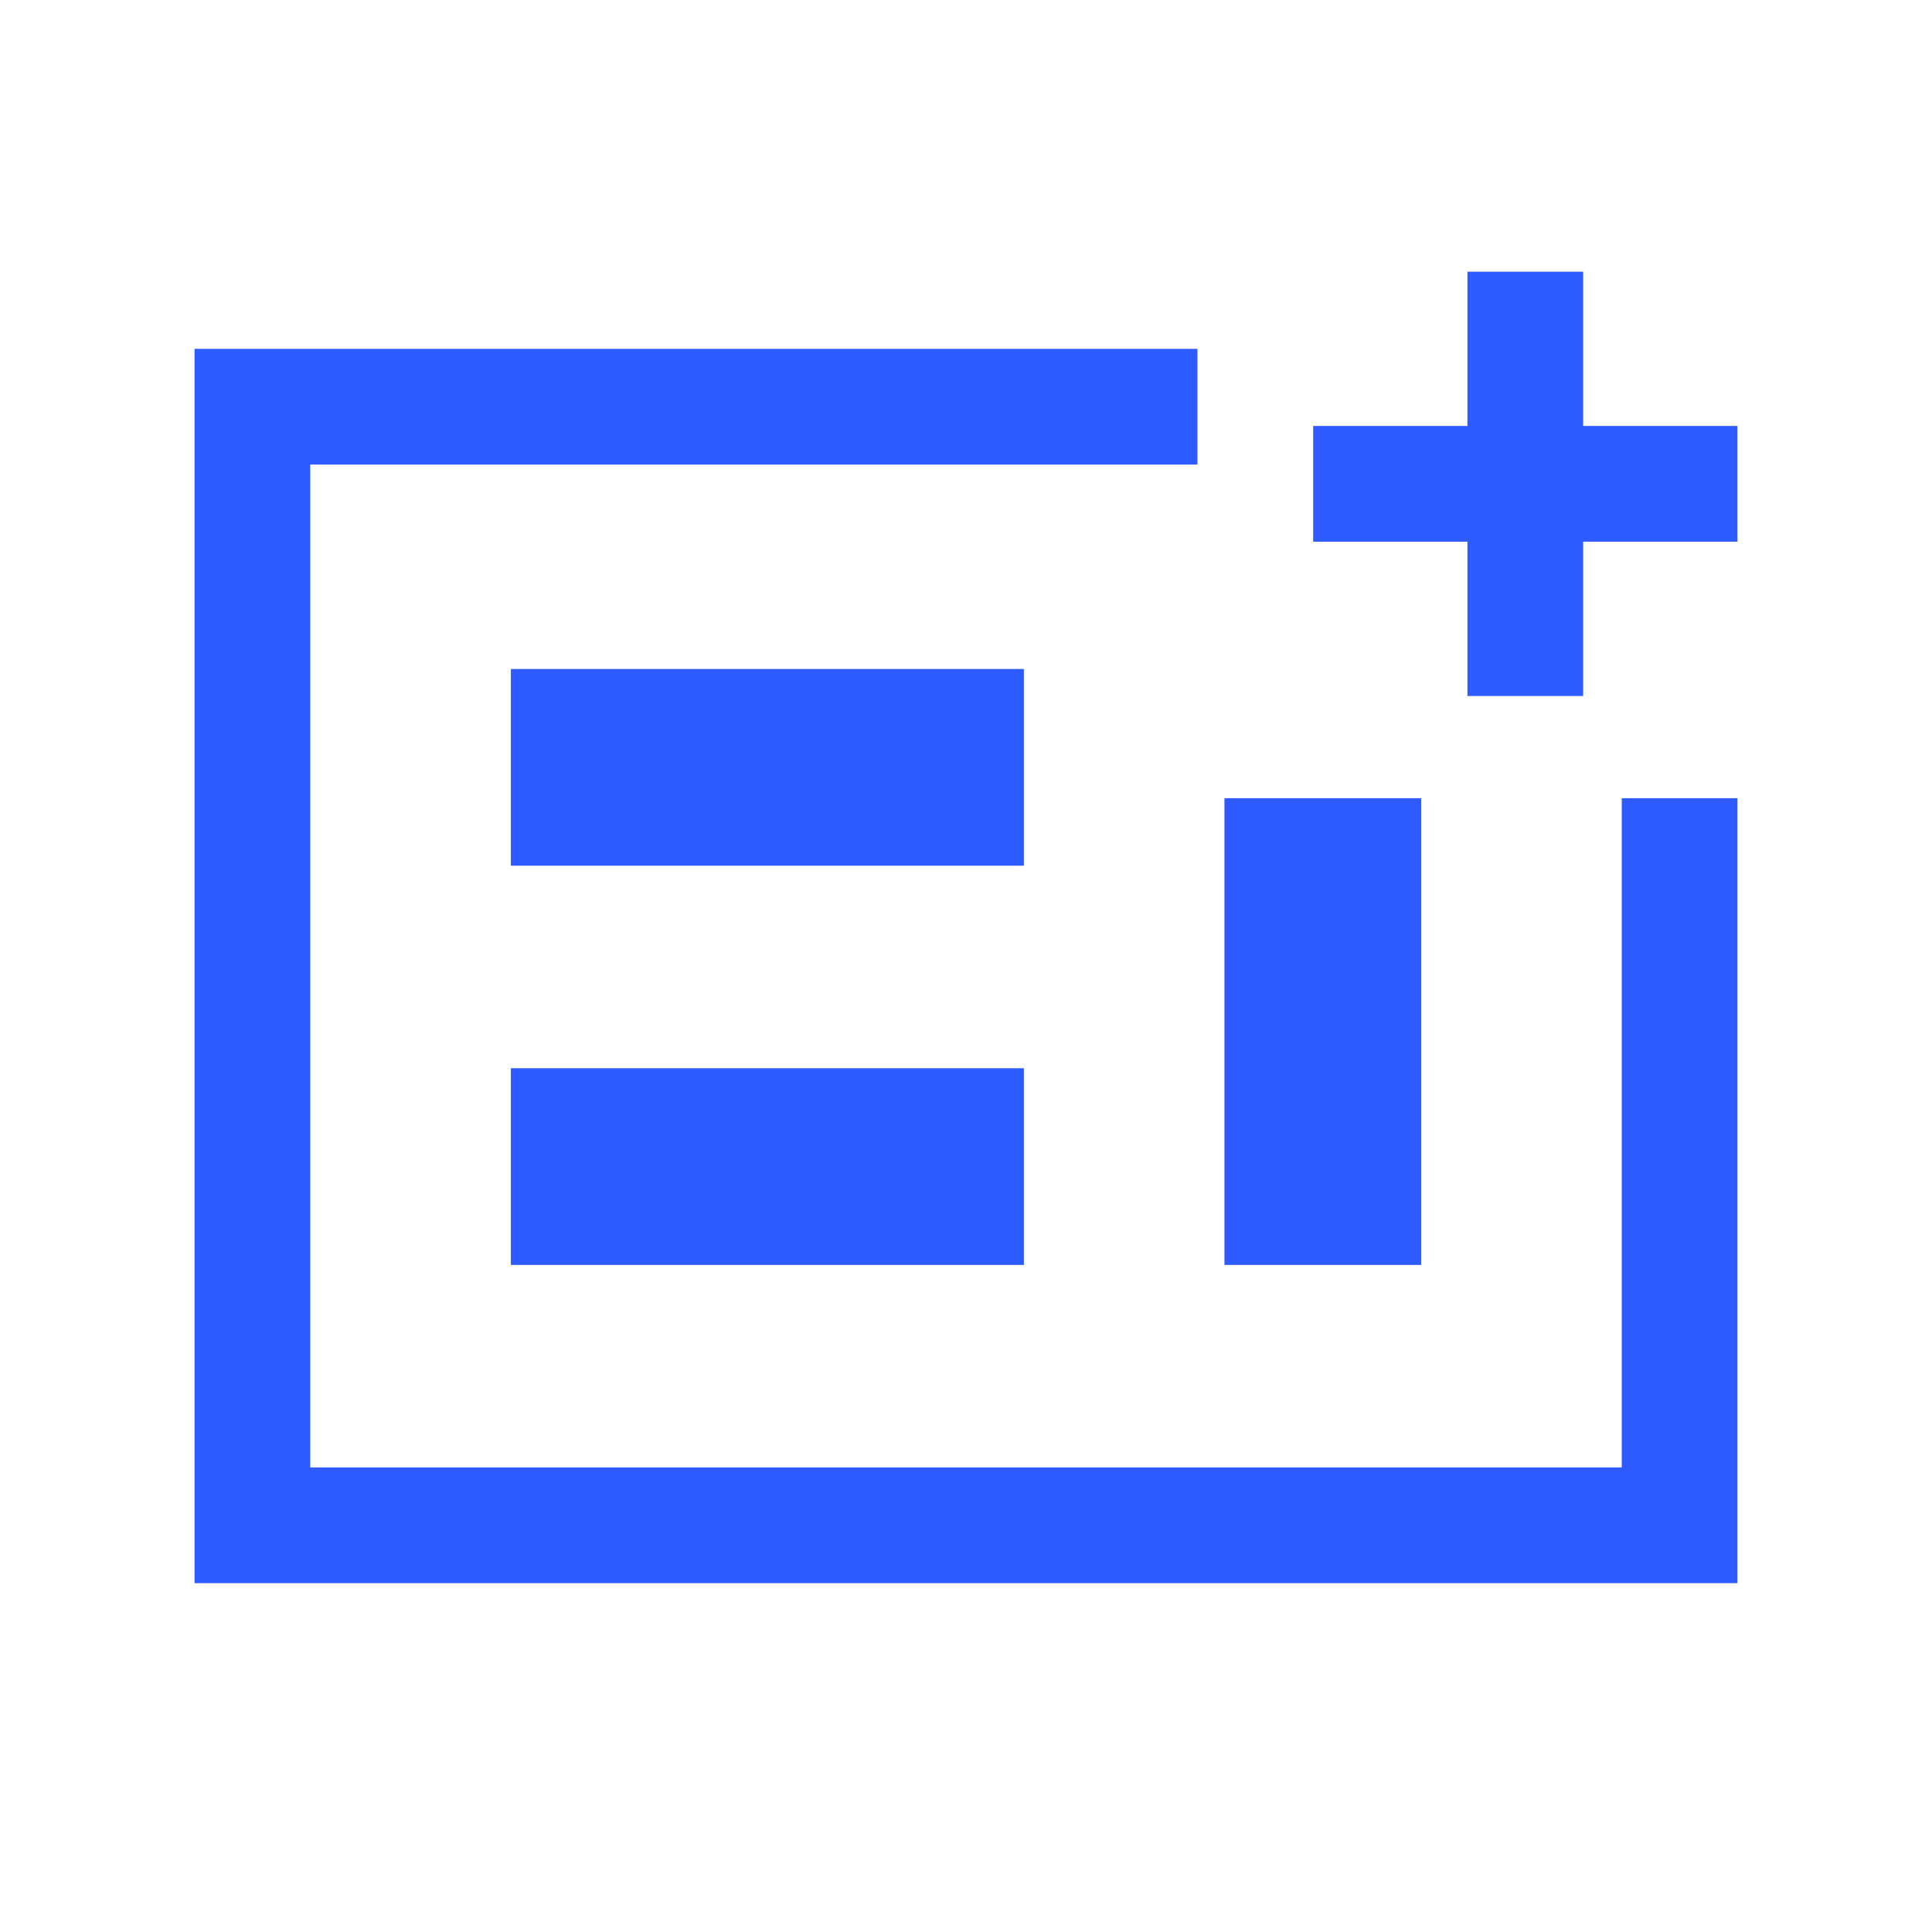 <svg width="48" height="48" viewBox="0 0 48 48" fill="none" xmlns="http://www.w3.org/2000/svg">
<path d="M4.833 39.333V8.667H29.75V11.542H7.708V36.458H40.292V19.831H43.167V39.333H4.833ZM12.692 31.427H25.438V26.54H12.692V31.427ZM12.692 21.508H25.438V16.621H12.692V21.508ZM30.421 31.427H35.308V19.831H30.421V31.427ZM36.458 17.292V13.458H32.625V10.583H36.458V6.75H39.333V10.583H43.167V13.458H39.333V17.292H36.458Z" fill="#2E5BFF"/>
</svg>
